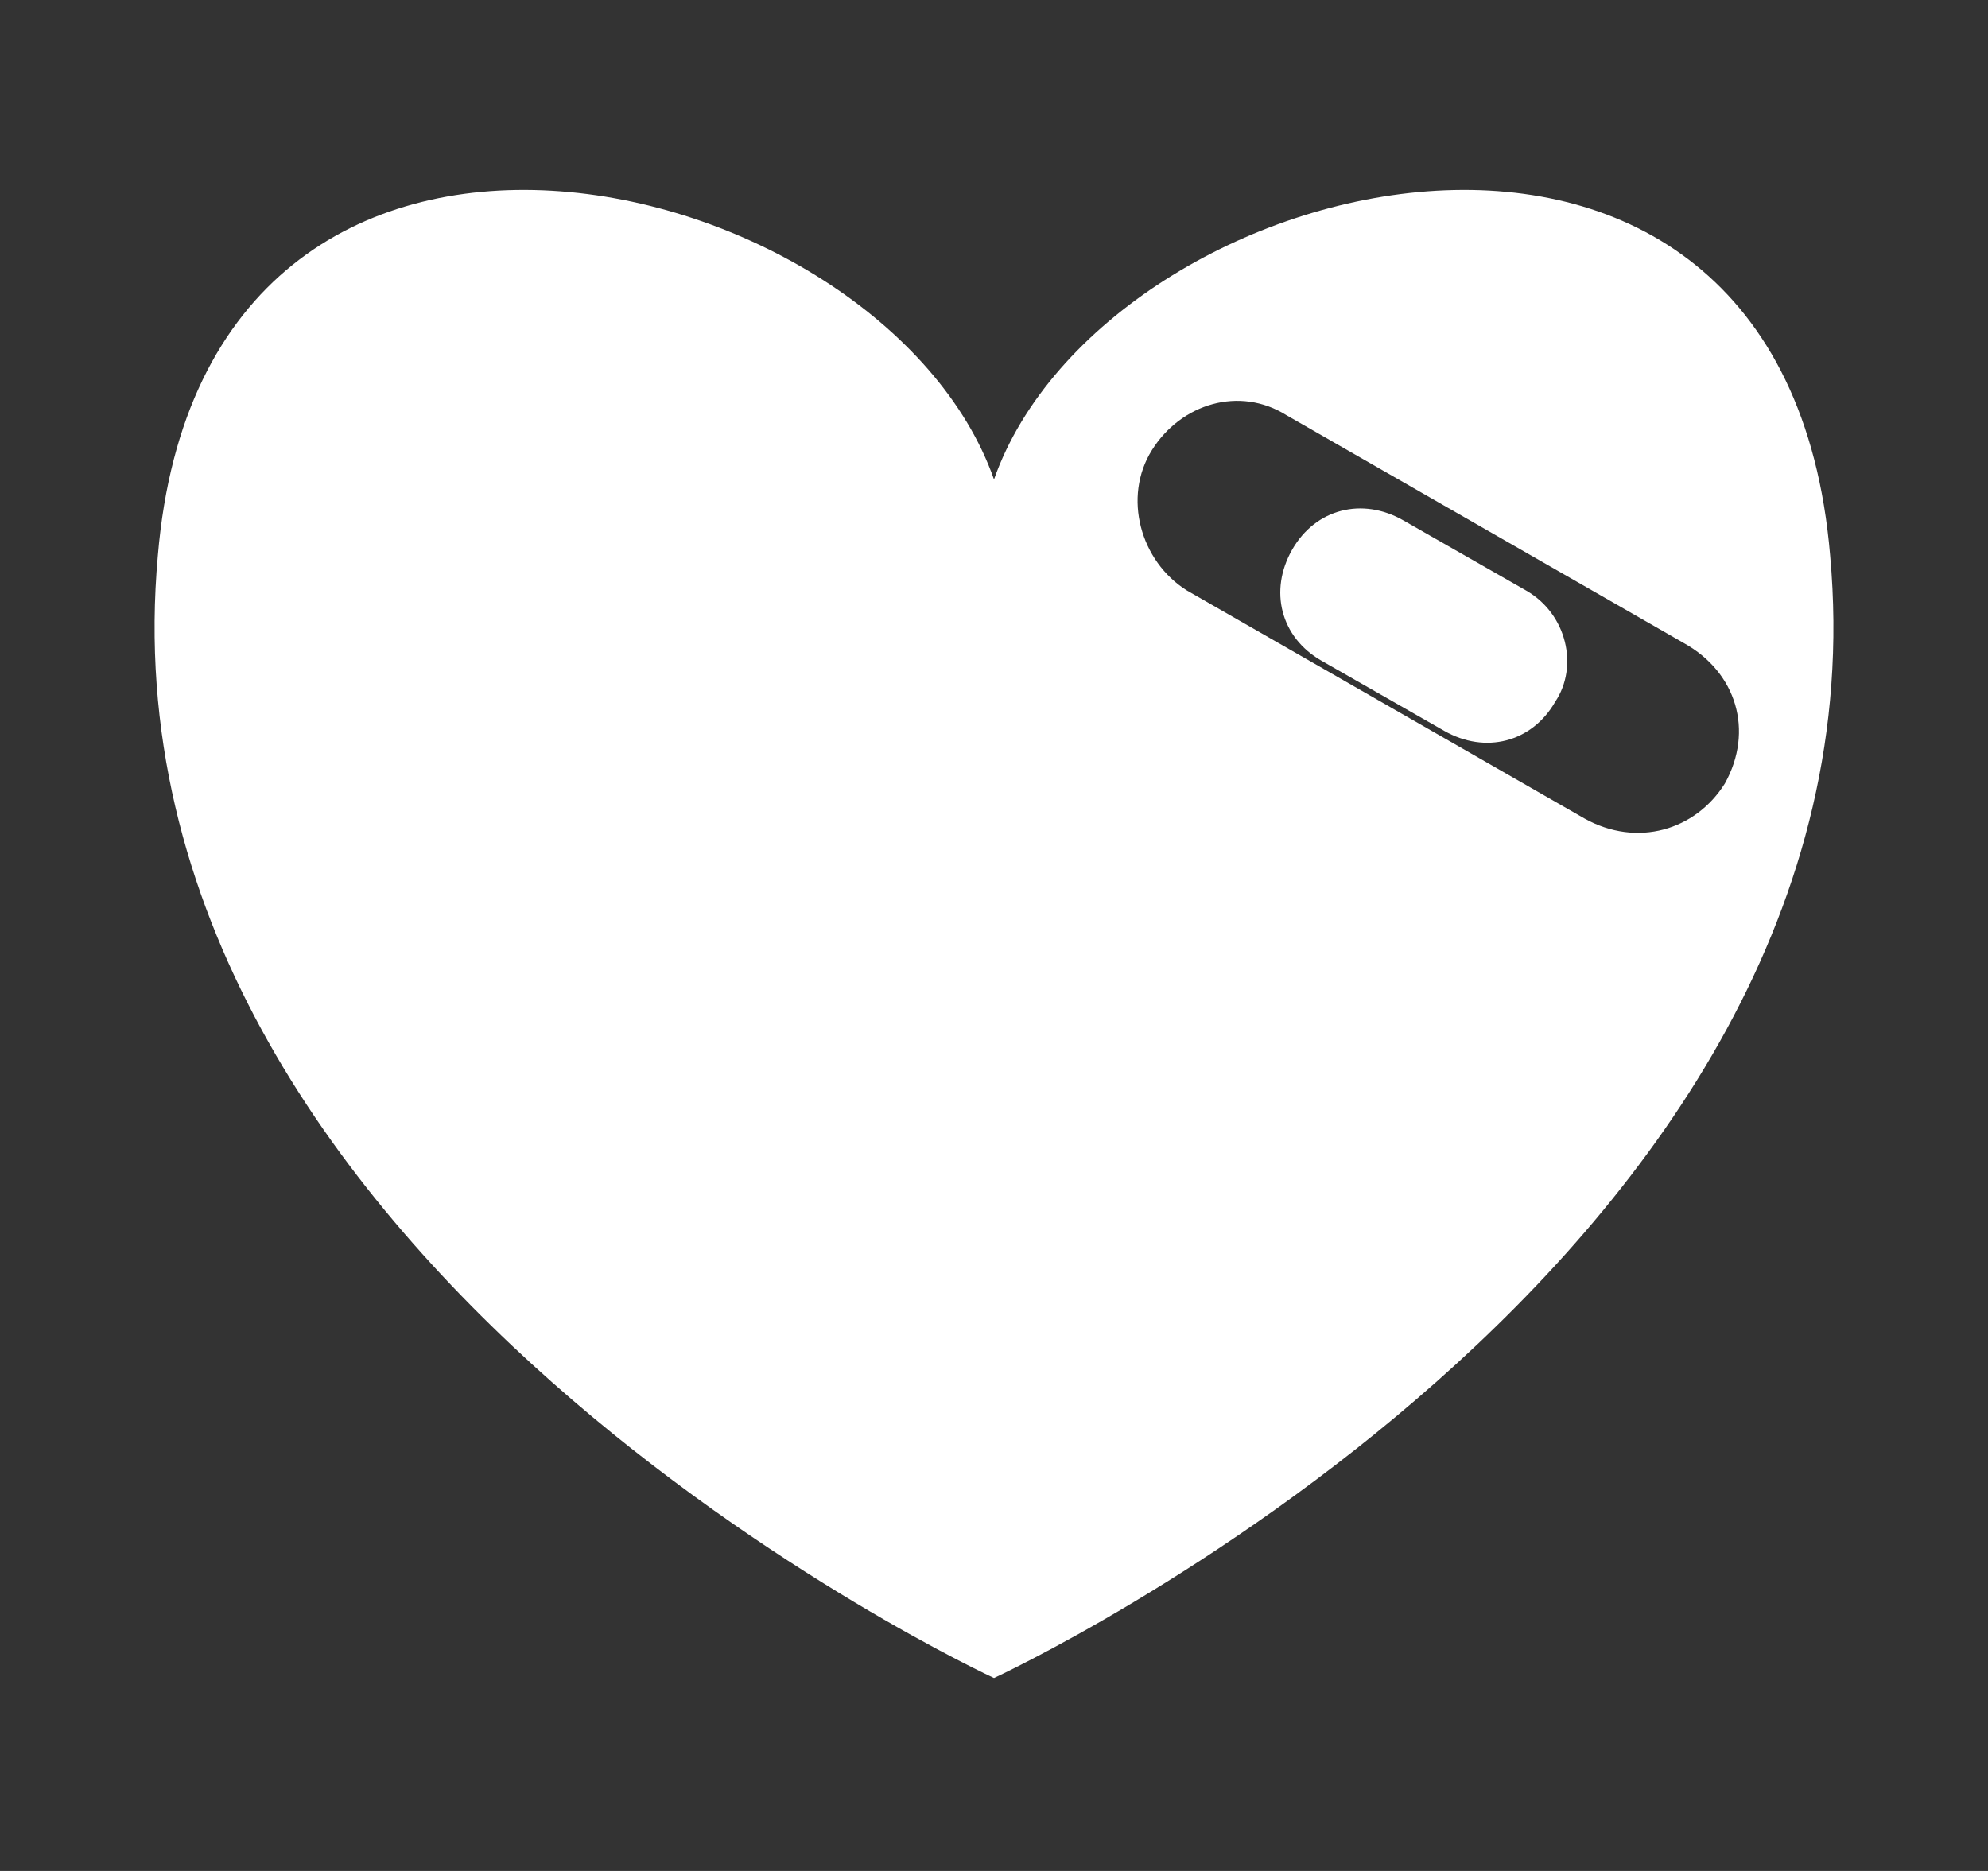 <?xml version="1.0" encoding="utf-8"?>
<!-- Generator: Adobe Illustrator 24.0.1, SVG Export Plug-In . SVG Version: 6.00 Build 0)  -->
<svg version="1.1" id="レイヤー_1" xmlns="http://www.w3.org/2000/svg" xmlns:xlink="http://www.w3.org/1999/xlink" x="0px"
	 y="0px" width="34px" height="32px" viewBox="0 0 34 32" style="enable-background:new 0 0 34 32;" xml:space="preserve">
<rect x="0" y="0" width="34" height="32" fill="#333333" stroke="none"/>
<style type="text/css">
	.st0{fill:#FFFFFF;}
</style>
<g id="グループ_19554" transform="translate(0 0)">
	<path id="パス_169" class="st0" d="M26.1,10.1L24,8.9c-0.7-0.4-1.5-0.2-1.9,0.5c-0.4,0.7-0.2,1.5,0.5,1.9l0,0l2.1,1.2
		c0.7,0.4,1.5,0.2,1.9-0.5C27,11.4,26.8,10.5,26.1,10.1L26.1,10.1z"/>
	<path id="パス_170" class="st0" d="M31.3,9.5C30.5,0,18.9,2.8,17,8.2C15.1,2.8,3.5,0,2.7,9.5C1.6,21.6,17,28.7,17,28.7
		S32.4,21.6,31.3,9.5z M29.5,13.4C29,14.2,28,14.5,27.1,14l-6.8-3.9c-0.8-0.5-1.1-1.6-0.6-2.4c0.5-0.8,1.5-1.1,2.3-0.6l6.8,3.9
		C29.7,11.5,30,12.5,29.5,13.4z"/>
</g>
</svg>
